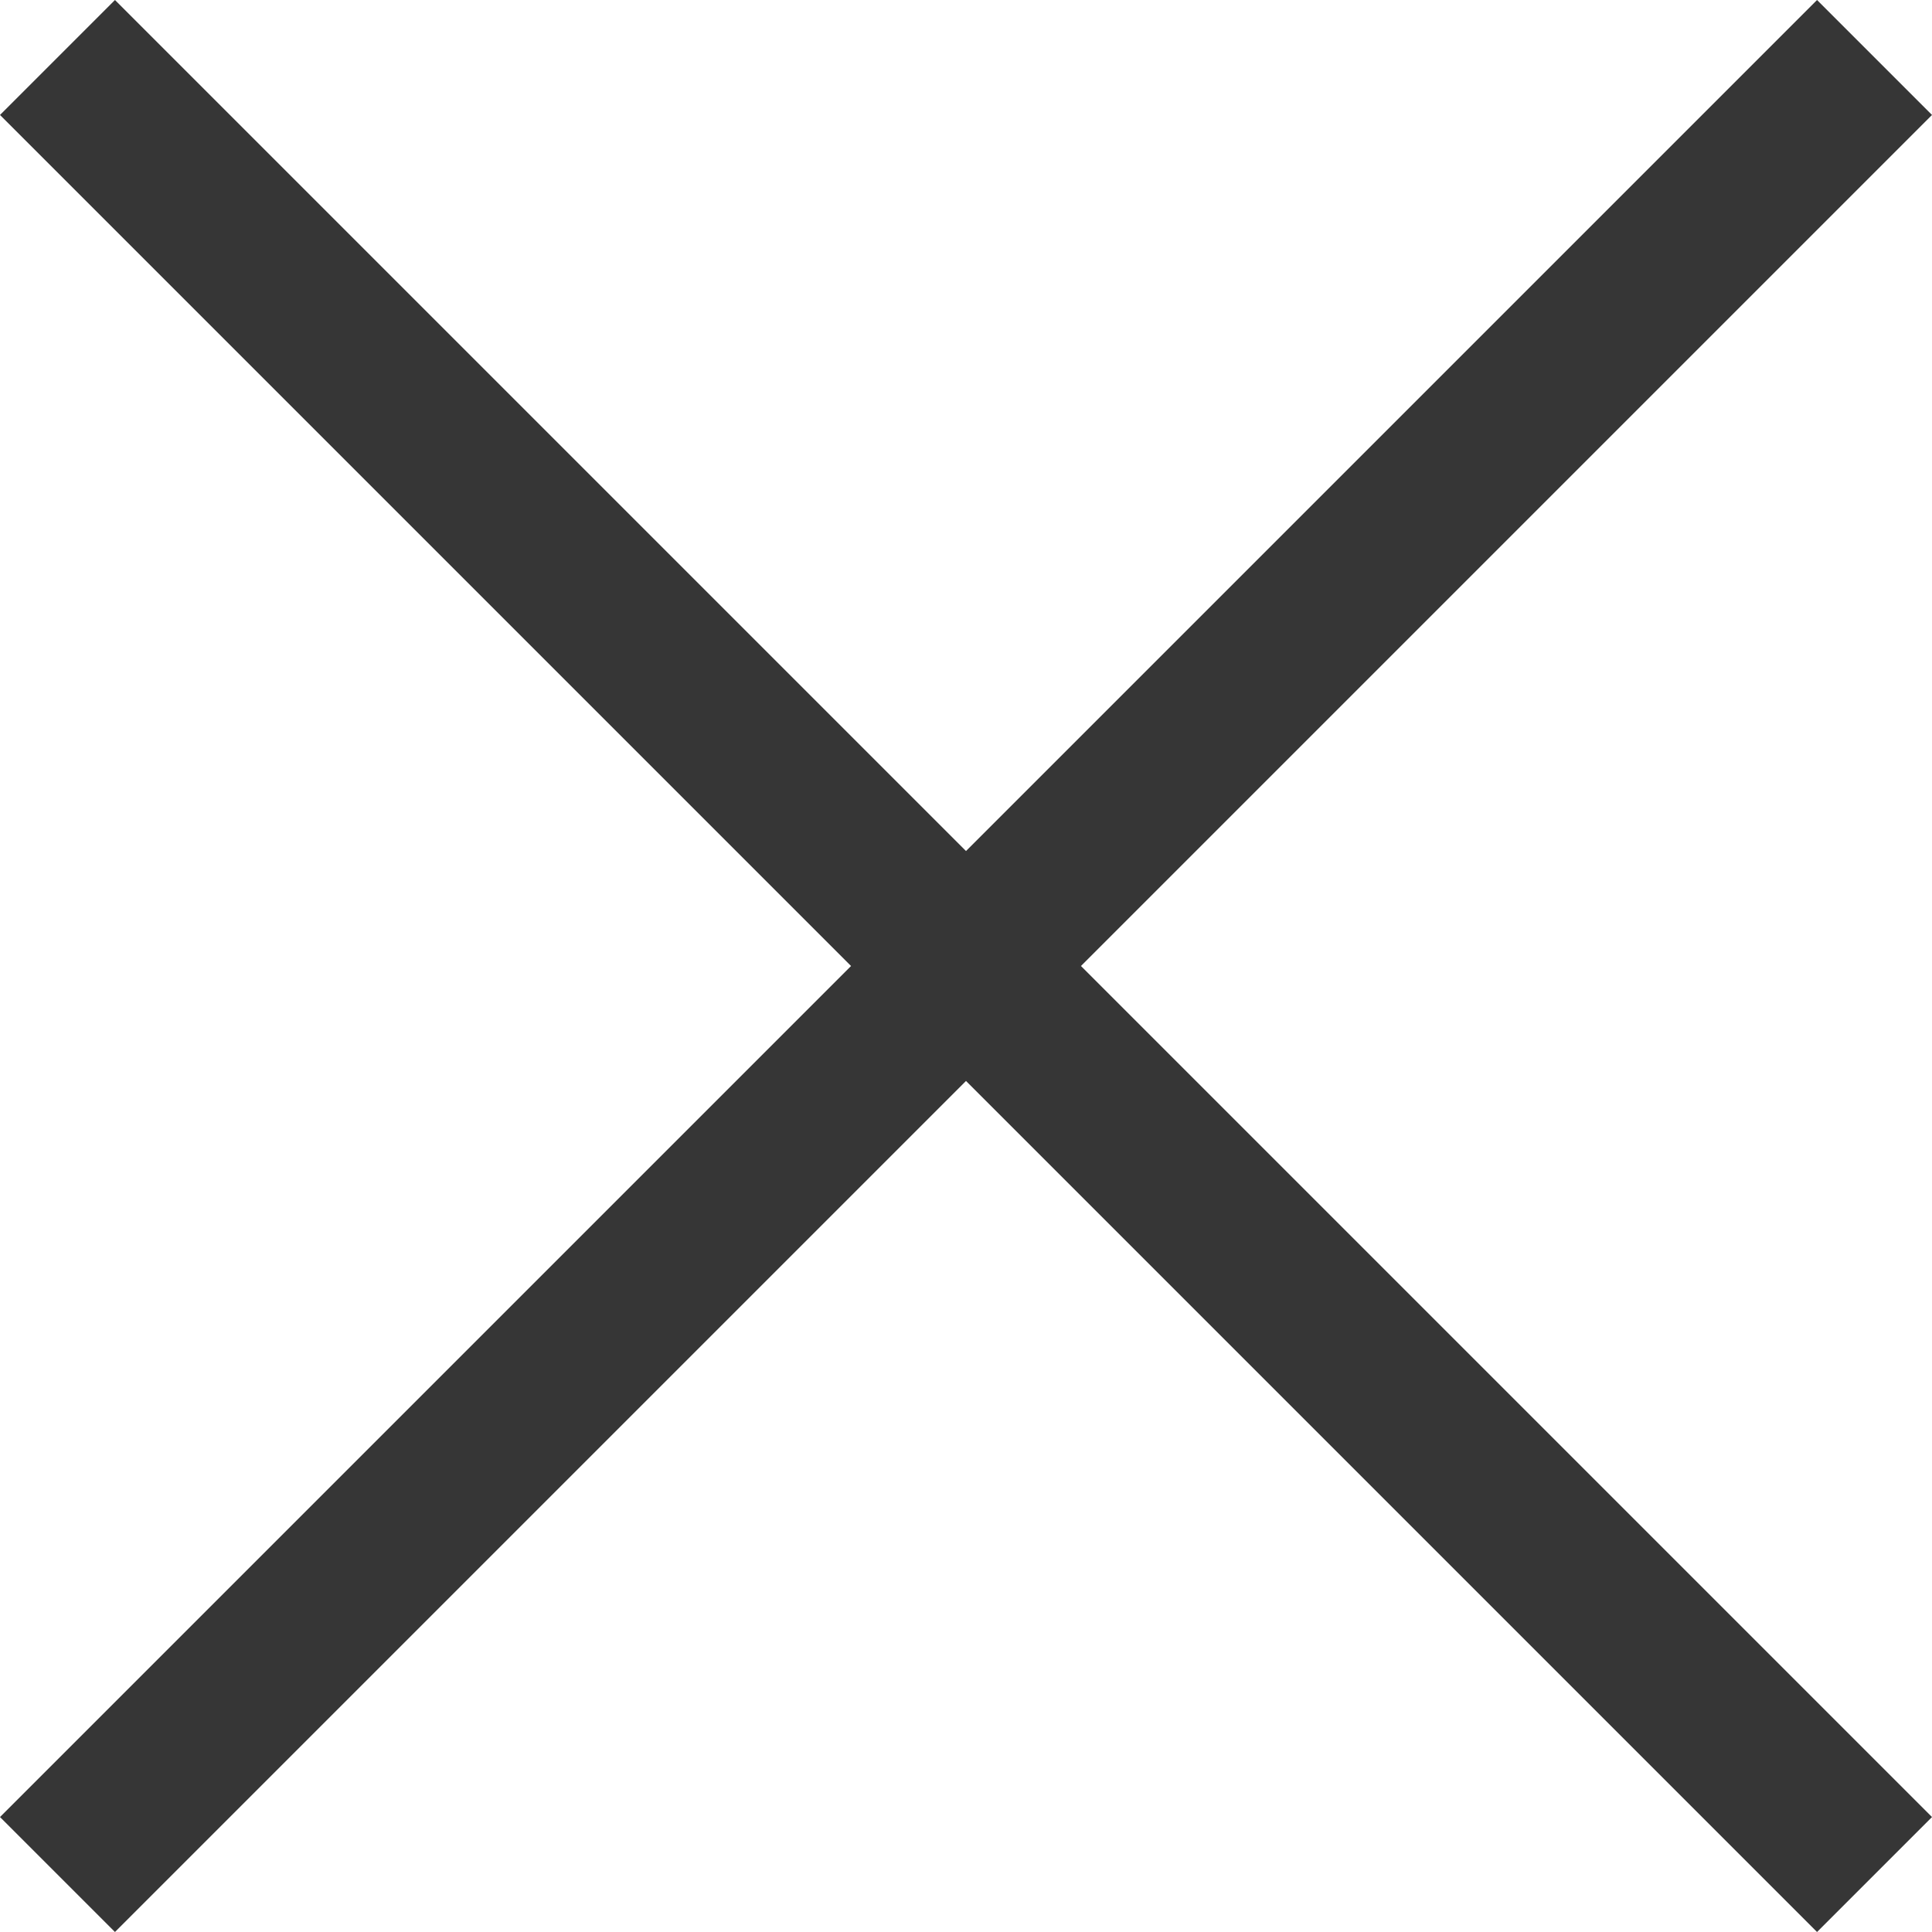 <svg width="12" height="12" viewBox="0 0 12 12" fill="none" xmlns="http://www.w3.org/2000/svg">
<path d="M12 0.714L11.286 0L6 5.286L0.714 0L0 0.714L5.286 6L0 11.286L0.714 12L6 6.714L11.286 12L12 11.286L6.714 6L12 0.714Z" fill="#363636"/>
</svg>
